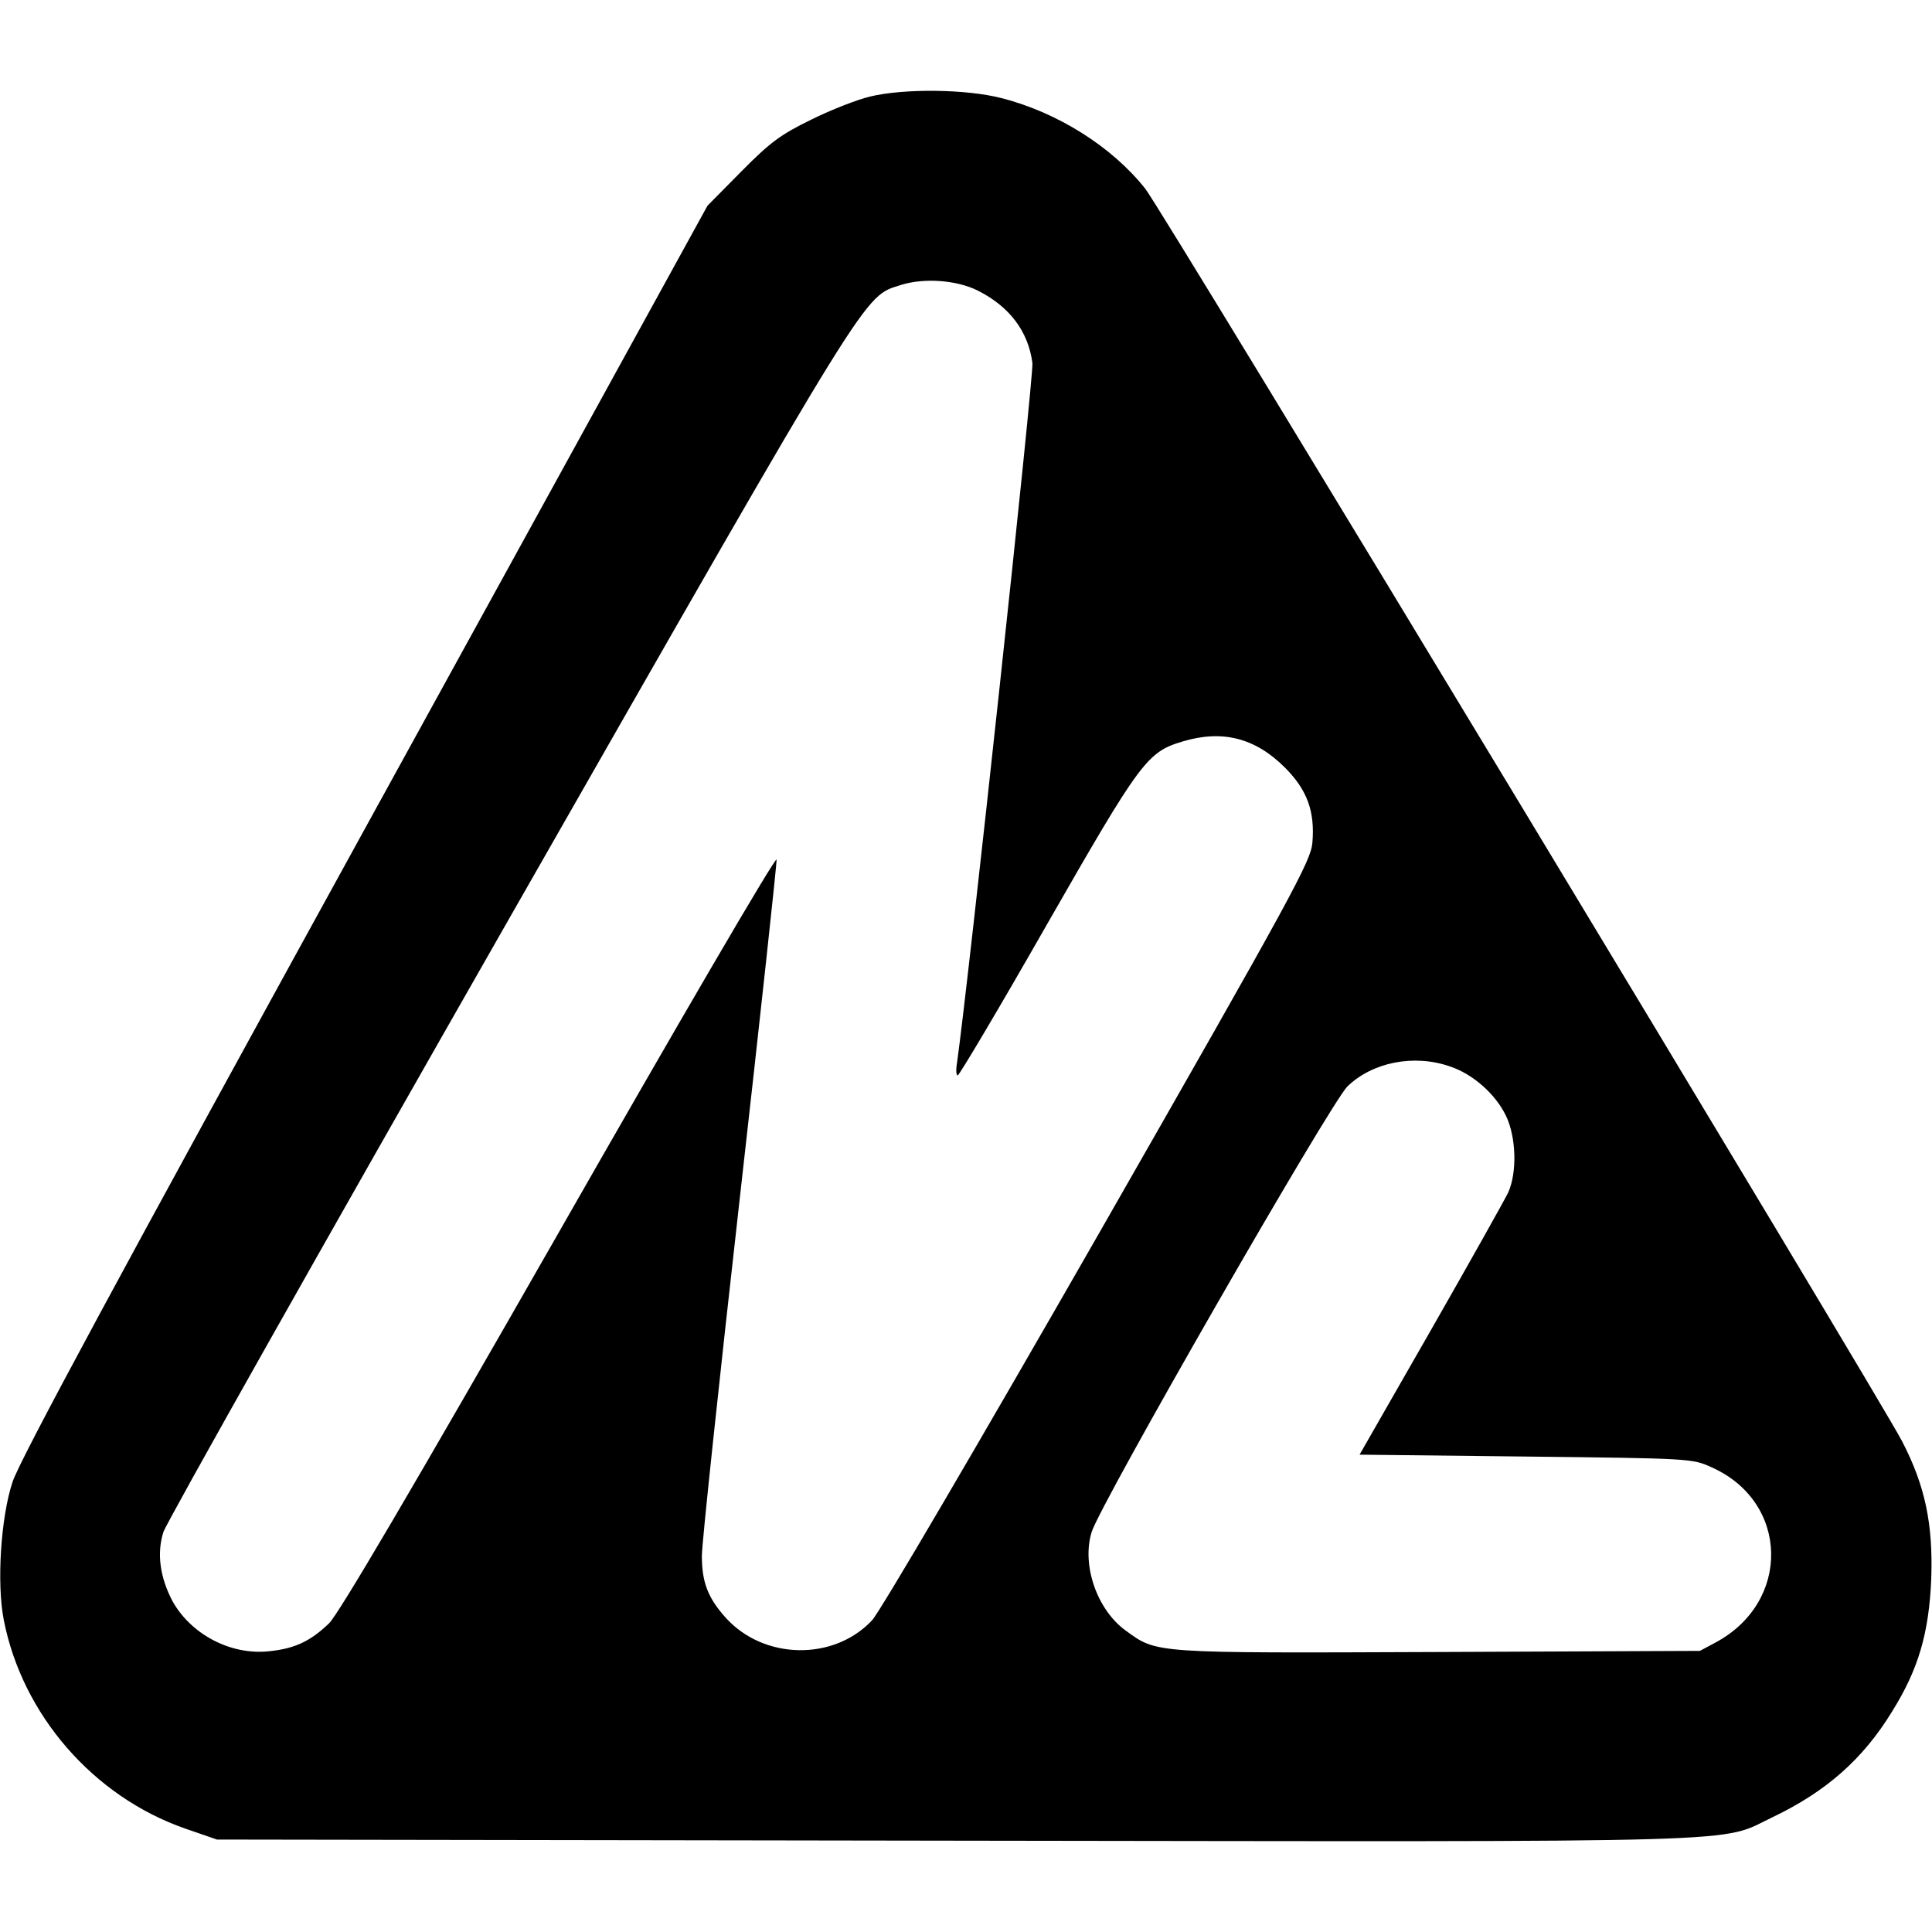 <?xml version="1.0" standalone="no"?>
<!DOCTYPE svg PUBLIC "-//W3C//DTD SVG 20010904//EN"
 "http://www.w3.org/TR/2001/REC-SVG-20010904/DTD/svg10.dtd">
<svg version="1.0" xmlns="http://www.w3.org/2000/svg"
 width="512pt" height="512pt" viewBox="0 0 512 512"
 preserveAspectRatio="xMidYMid meet">
<g transform="translate(0,512) scale(0.1,-0.1)"
fill="#000000" stroke="none">
<path d="M2305 4864 c-33 -8 -103 -35 -155 -61 -80 -39 -108 -59 -185 -137
l-90 -91 -909 -1653 c-646 -1175 -916 -1675 -933 -1730 -31 -94 -42 -268 -23
-365 49 -251 237 -468 481 -553 l84 -29 1955 -3 c2169 -3 2022 -7 2169 63 140
67 238 153 315 279 70 112 98 208 104 352 5 145 -16 246 -77 364 -61 118
-1961 3264 -2006 3320 -88 111 -232 202 -381 240 -93 24 -258 26 -349 4z m286
-514 c84 -42 134 -108 145 -192 4 -33 -170 -1646 -200 -1856 -3 -17 -2 -32 2
-32 4 0 111 180 237 401 248 433 265 456 359 484 106 32 193 9 271 -69 59 -59
80 -116 73 -199 -4 -49 -50 -134 -567 -1038 -315 -550 -579 -1001 -600 -1023
-101 -108 -286 -105 -387 6 -48 53 -64 95 -64 165 0 32 45 456 100 943 55 487
99 893 98 902 -2 10 -261 -434 -576 -986 -389 -681 -585 -1014 -610 -1038 -50
-48 -91 -67 -159 -74 -102 -11 -207 45 -256 133 -33 63 -42 126 -24 183 8 25
420 756 916 1625 972 1702 938 1647 1039 1680 61 19 147 13 203 -15z m1251
-2056 c61 -20 121 -73 149 -131 27 -56 30 -149 6 -203 -9 -19 -101 -183 -205
-365 l-189 -330 441 -5 c437 -5 441 -5 493 -29 205 -92 210 -357 9 -464 l-41
-22 -694 -3 c-761 -3 -744 -4 -828 57 -76 55 -117 174 -90 261 22 73 634 1139
678 1181 66 64 176 86 271 53z"/>
</g>
</svg>
